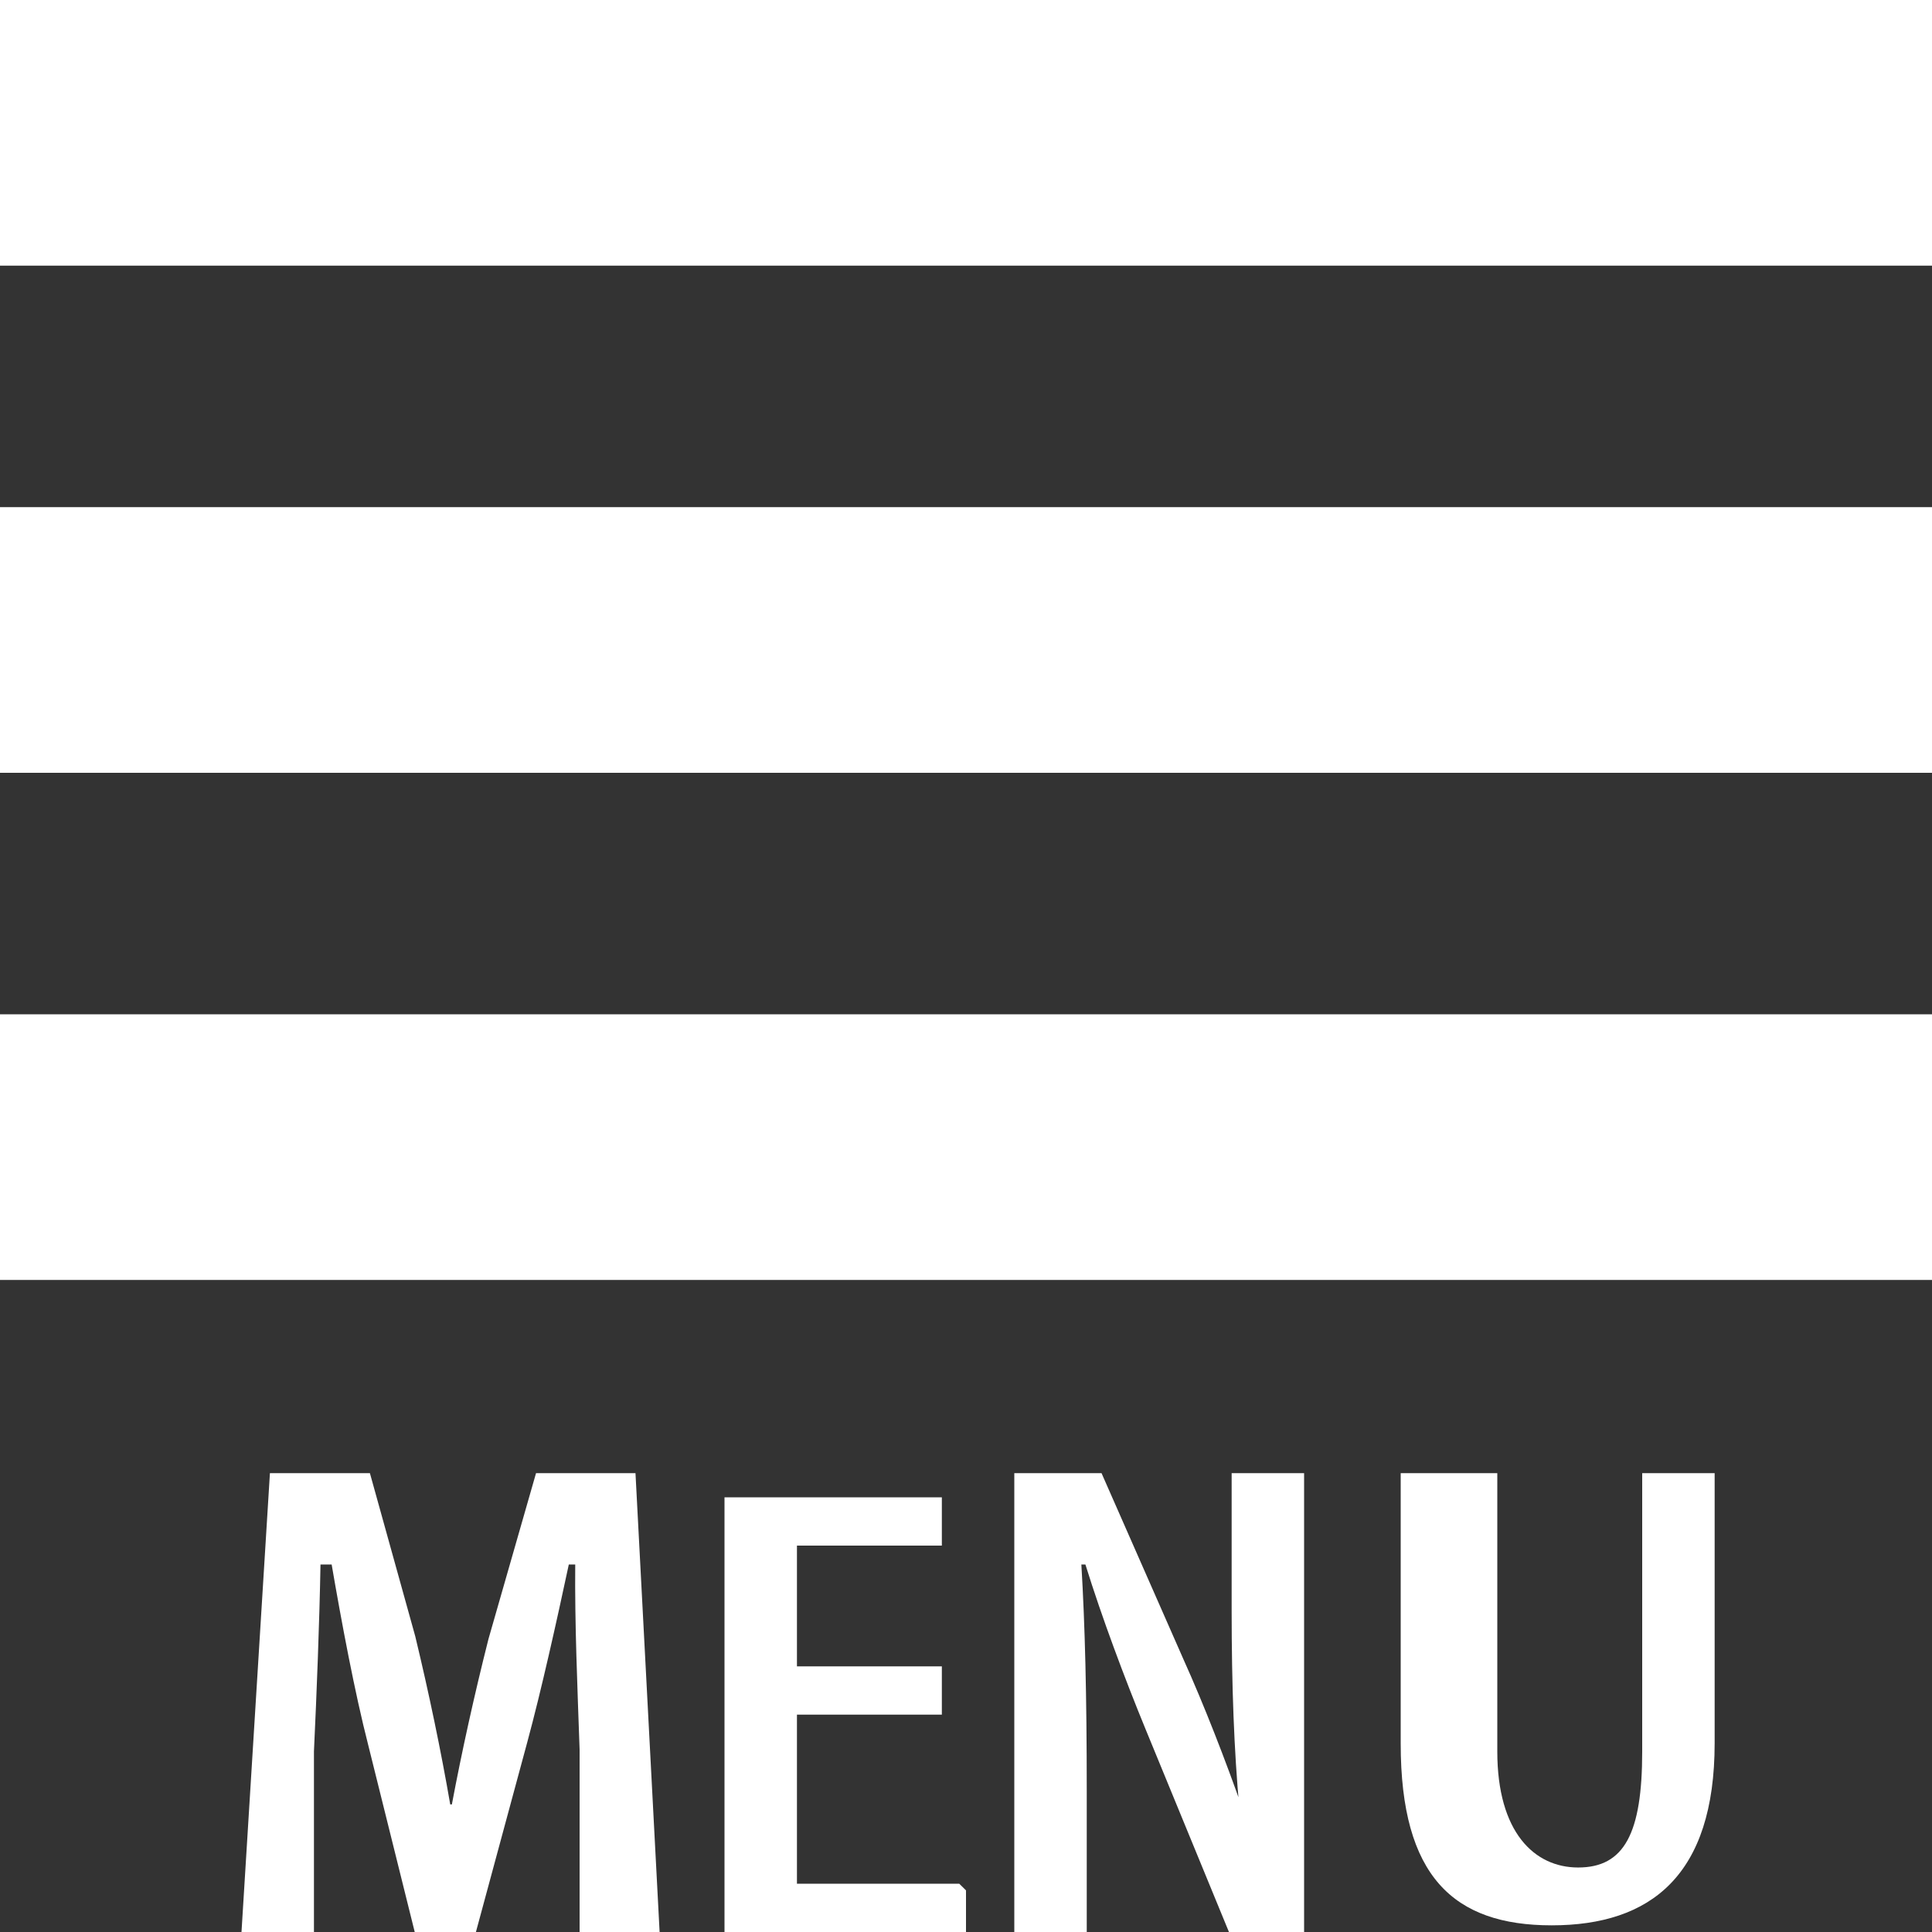 <?xml version="1.0" standalone="no"?>
<!-- Generator: Adobe Fireworks 10, Export SVG Extension by Aaron Beall (http://fireworks.abeall.com) . Version: 0.6.1  -->
<!DOCTYPE svg PUBLIC "-//W3C//DTD SVG 1.1//EN" "http://www.w3.org/Graphics/SVG/1.1/DTD/svg11.dtd">
<svg id="Untitled-%u30DA%u30FC%u30B8%201" viewBox="0 0 80 80" style="background-color:#ffffff00" version="1.1"
	xmlns="http://www.w3.org/2000/svg" xmlns:xlink="http://www.w3.org/1999/xlink" xml:space="preserve"
	x="0px" y="0px" width="80px" height="80px"
>
	<rect x="0" y="0" width="80" height="80" fill="#333333" stroke="none"/>
	<rect x="0" y="0" width="80" height="11" fill="#ffffff"/>
	<rect x="0" y="21" width="80" height="11" fill="#ffffff"/>
	<rect x="0" y="42" width="80" height="11" fill="#ffffff"/>
	<g>
		<path d="M 26.314 61 L 22.196 61 L 20.227 67.866 C 19.639 70.192 19.119 72.543 18.711 74.717 L 18.643 74.717 C 18.259 72.492 17.761 70.107 17.195 67.756 L 15.317 61 L 11.177 61 L 10 80 L 13 80 L 13 72.517 C 13.113 70.116 13.226 67.234 13.271 64.782 L 13.733 64.782 C 14.141 67.158 14.684 70.066 15.249 72.265 L 17.173 80 L 19.707 80 L 21.834 72.138 C 22.422 69.964 23.056 67.108 23.553 64.782 L 23.819 64.782 C 23.796 67.234 23.91 69.863 24 72.442 L 24 80 L 27.313 80 L 26.314 61 L 26.314 61 Z" fill="#ffffff"/>
		<path d="M 39.72 78 L 33 78 L 33 71 L 39 71 L 39 69 L 33 69 L 33 64 L 39 64 L 39 62 L 30 62 L 30 80 L 40 80 L 40 78.276 L 39.72 78 Z" fill="#ffffff"/>
		<path d="M 54.497 61 L 51 61 L 51 66.704 C 51 69.793 51.099 72.487 51.322 74.909 L 51.455 74.909 C 50.762 72.932 49.862 70.609 49.003 68.706 L 45.612 61 L 42 61 L 42 80 L 45 80 L 45 74.168 C 45 70.142 44.926 67.288 44.777 64.782 L 44.944 64.782 C 45.633 66.997 46.575 69.508 47.433 71.596 L 50.888 80 L 54 80 L 54 61 L 54.497 61 Z" fill="#ffffff"/>
		<path d="M 71 61 L 68 61 L 68 72.524 C 68 75.917 67.258 77.329 65.348 77.329 C 63.532 77.329 62 75.868 62 72.524 L 62 61 L 58 61 L 58 72.202 C 58 77.703 60.194 79.724 64.252 79.724 C 68.348 79.724 71 77.663 71 72.177 L 71 61 L 71 61 Z" fill="#ffffff"/>
	</g>
</svg>